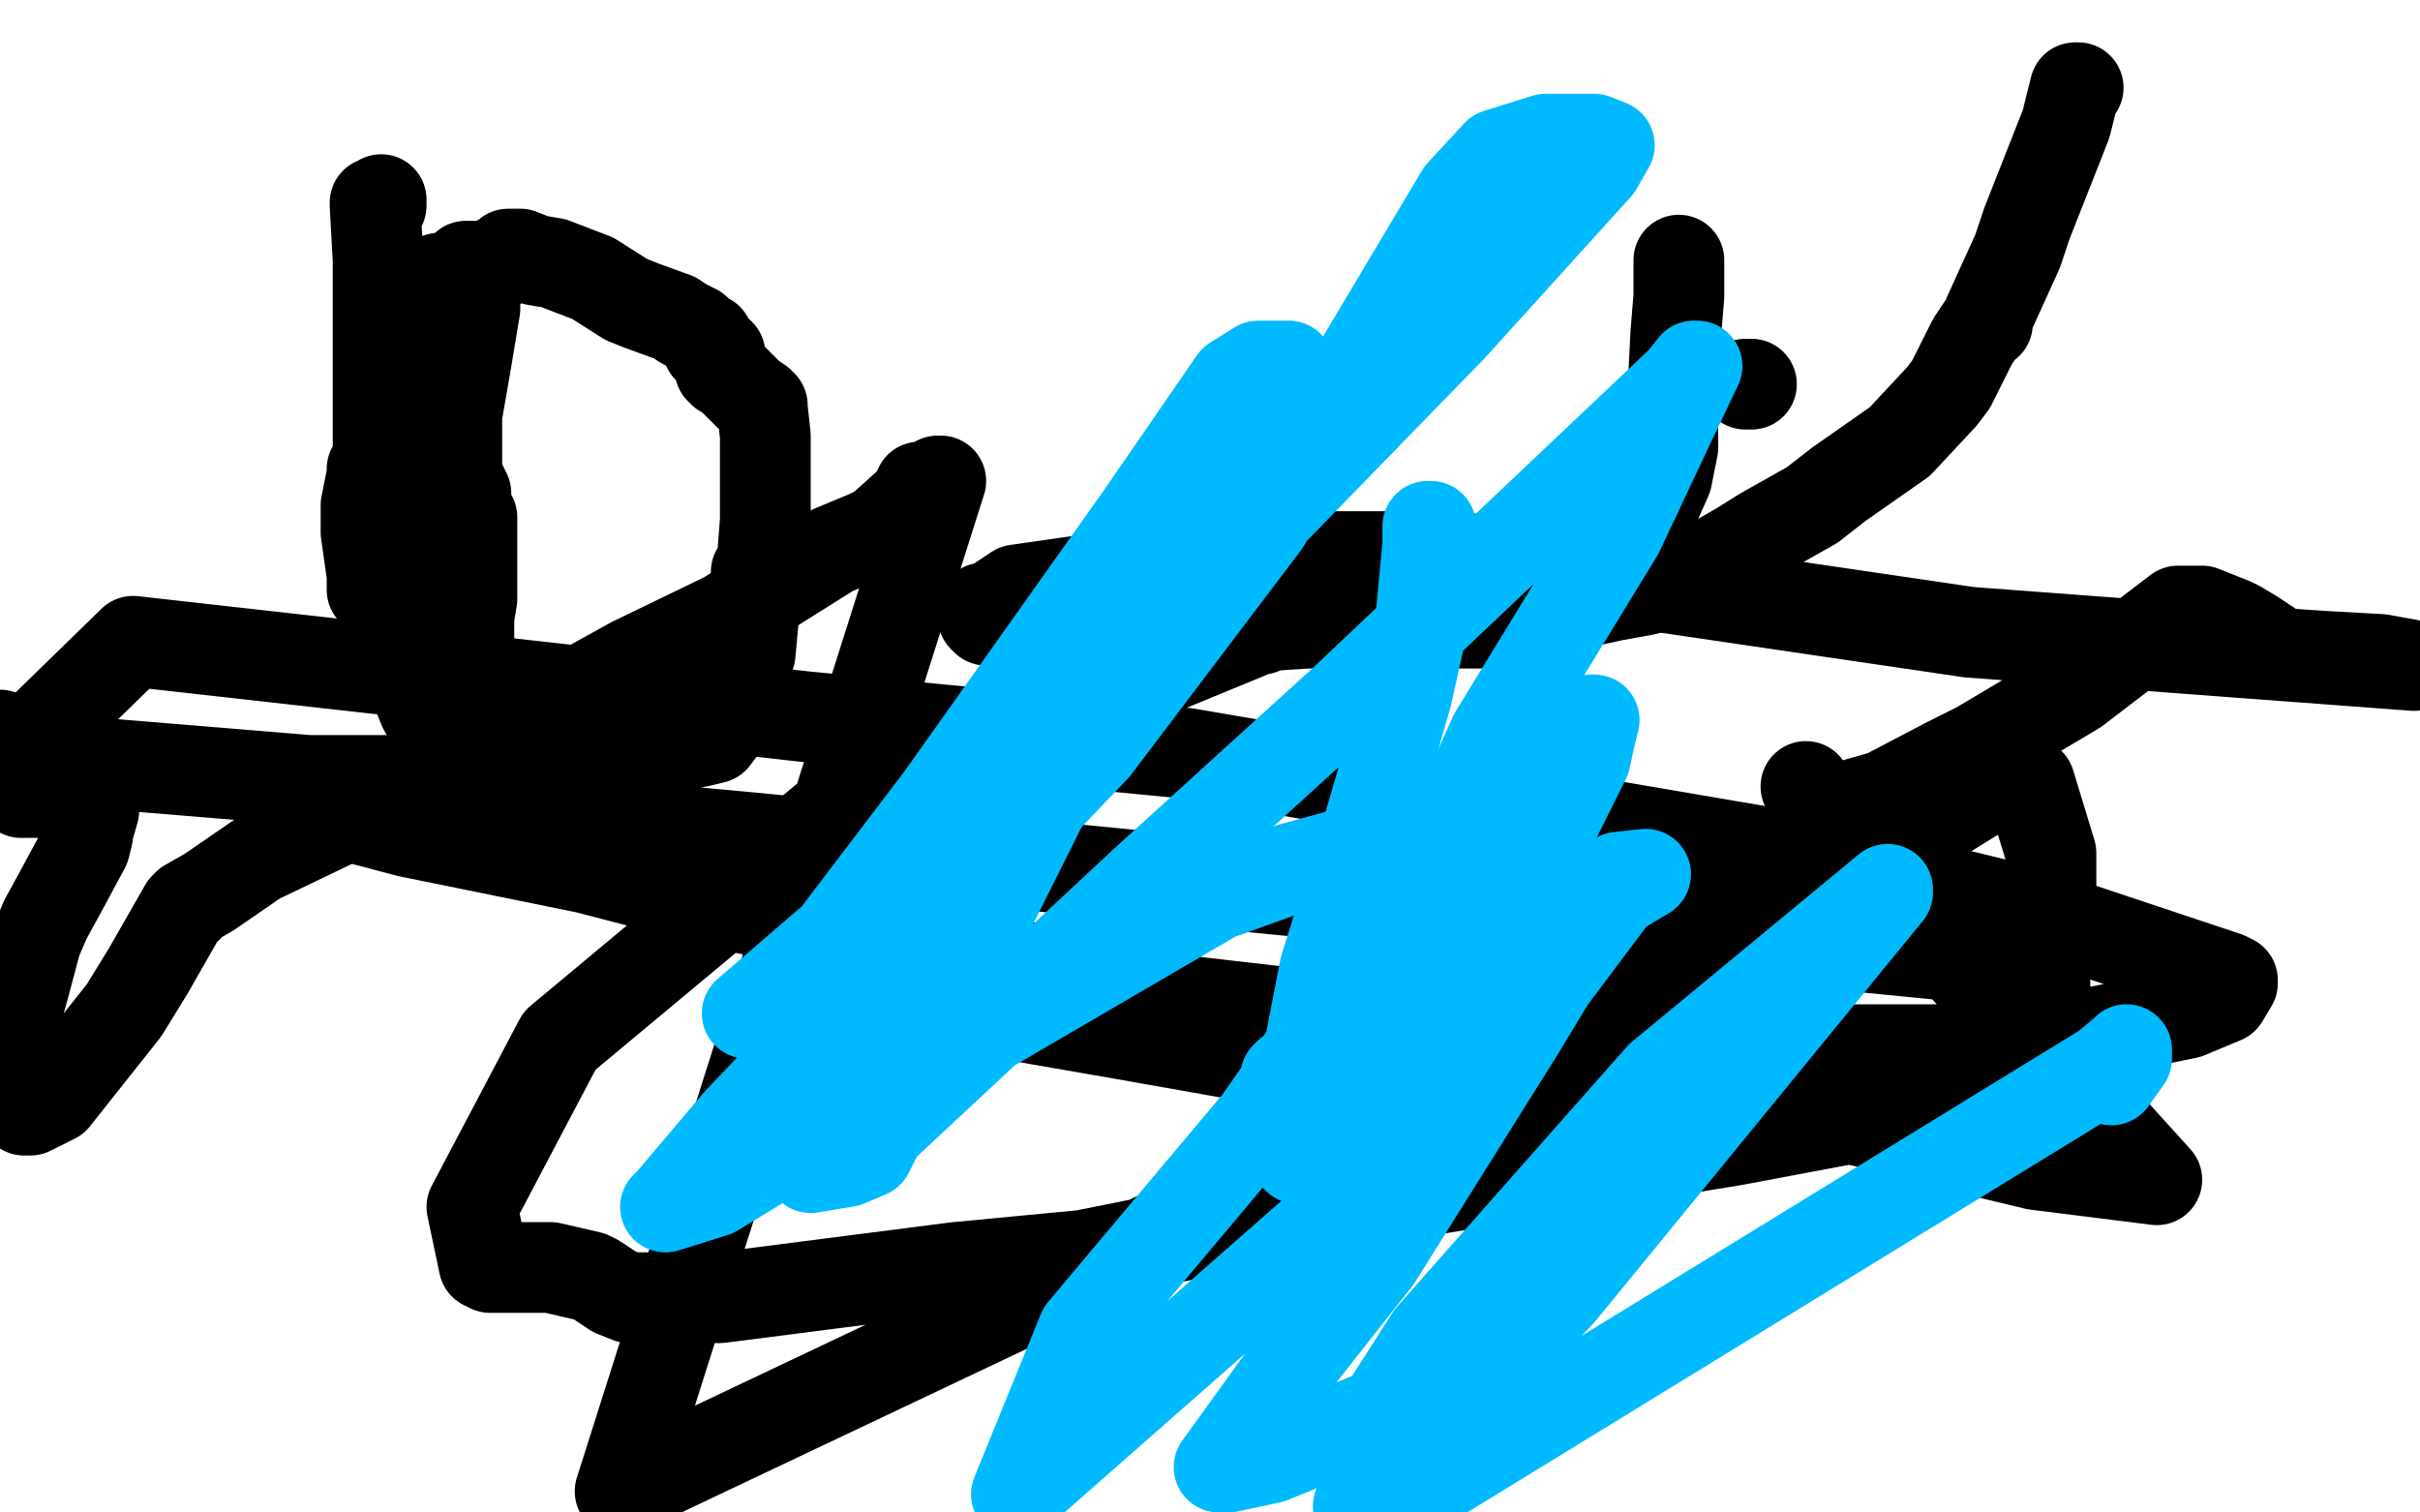 <?xml version="1.0" standalone="no"?>
<!DOCTYPE svg PUBLIC "-//W3C//DTD SVG 1.1//EN"
"http://www.w3.org/Graphics/SVG/1.1/DTD/svg11.dtd">

<svg width="800" height="500" version="1.1" xmlns="http://www.w3.org/2000/svg" xmlns:xlink="http://www.w3.org/1999/xlink" style="stroke-antialiasing: false"><desc>This SVG has been created on https://colorillo.com/</desc><rect x='0' y='0' width='800' height='500' style='fill: rgb(255,255,255); stroke-width:0' /><polyline points="126,66 126,67 126,67 126,68 126,68 125,68 124,67 124,68 125,86 125,99 125,122 125,135 125,143 125,149 125,151 125,153 123,155 123,157 121,167 121,168 121,176 123,190 123,193 123,194 123,195 124,195 125,198 129,205 131,210 136,219 138,229 140,234 144,241 144,242 146,245 146,247 146,248 147,248 147,249 147,246 147,243 147,241 147,238 147,237 147,233 151,226 151,224 153,219 155,213 155,210 155,208 155,204 156,198 156,197 156,195 156,187 156,182 156,173 156,171 154,168 154,165 154,163 152,159 151,155 151,150 151,145 151,140 151,139 149,138 148,136 148,137 148,147 148,155 146,171 145,171 145,174 145,188 145,207 145,211 144,215 146,220 146,229 147,239 147,242 147,245 147,247 147,246 147,245 146,236 146,208 150,146 150,136 149,126 147,112 147,111 149,110 153,109 155,108 155,107 155,105 155,102 155,100 155,97 156,96 157,96 157,95 157,94 157,89 157,90 157,98 157,102 154,120 150,143 148,156 148,160 148,161 149,161 149,160 149,159 149,158 149,151 144,130 141,118 139,112 136,101 136,98 136,97 136,95 135,94 134,94 135,94 138,94 142,93 143,93 144,93 145,92 147,92 149,91 151,91 154,88 155,88 156,88 157,88 158,88 161,88 165,86 167,86 168,86 168,84 172,84 177,86 183,87 196,92 207,99 212,101 223,105 226,107 230,109 233,112 234,112 234,113 234,114 234,115 237,116 238,117 238,118 238,120 238,122 239,122 239,123 240,123 248,131 251,133 252,134 252,135 253,144 253,163 253,172 252,185 251,189 250,189 250,194 248,216 245,226 239,240 236,244 232,245 227,246 225,247 220,249 216,250 214,250 205,253 186,258 102,258 5,250 44,212 267,237 392,249 603,285 673,302 736,323 738,324 738,325 735,330 723,335 664,347 570,347 540,347 445,337 393,331 240,299 194,287 135,275 101,266 99,265 100,265 101,265 103,264 103,263 103,264 108,264 249,277 646,316 713,390 673,385 648,379 613,370 600,368 599,368 598,368 502,365 372,342 303,330 286,328 272,324 272,323" style="fill: none; stroke: #000000; stroke-width: 30; stroke-linejoin: round; stroke-linecap: round; stroke-antialiasing: false; stroke-antialias: 0; opacity: 1.0"/>
<polyline points="555,86 555,90 555,90 555,98 555,98 554,110 554,110 553,130 553,130 553,148 553,148 551,158 551,158 547,167 547,167 538,171 522,183 487,195 433,201 424,201 422,201 422,202 421,202 414,202 345,205 328,205 327,205 326,205 325,204 325,203 325,202 325,201 327,201 329,200 330,199 336,195 413,184 481,184 651,209 798,220 787,218 769,217 754,216 745,210 740,207 738,206 728,202 724,202 722,202 721,202 721,202 720,202 720,202 686,228 686,228 654,247 654,247 644,252 644,252 623,263 623,263 609,267 609,267 607,269 605,269 605,270 602,267 597,260" style="fill: none; stroke: #000000; stroke-width: 30; stroke-linejoin: round; stroke-linecap: round; stroke-antialiasing: false; stroke-antialias: 0; opacity: 1.0"/>
<polyline points="579,127 578,127 578,127 577,127 577,127" style="fill: none; stroke: #000000; stroke-width: 30; stroke-linejoin: round; stroke-linecap: round; stroke-antialiasing: false; stroke-antialias: 0; opacity: 1.0"/>
<polyline points="687,29 686,29 686,29 683,41 683,41 670,74 670,74 667,83 667,83 657,105 657,105 657,106 657,106 657,107 657,107 656,107 652,113 645,127 642,131 628,146 608,160 599,167 583,176 575,181 568,185 544,195 533,197 492,206 432,206 417,207 417,208 417,207 416,208 314,250 281,264 185,344 156,399 160,418 162,419 163,419 174,419 177,419 179,419 182,419 195,422 197,423 203,427 208,429 238,429 316,419 358,415 438,399 530,384 573,377 658,361 669,356 670,356 670,355 673,343 676,332 676,301 678,296 678,282 671,259 665,253 664,252 661,258 538,334 416,393 205,493 311,159 310,159 308,161 305,161 304,161 304,164 301,166 291,175 287,177 275,182 240,204 209,219 135,260 85,284 69,295 62,299 62,300 61,300 49,321 41,334 18,363 10,367 9,367 8,367 7,364 3,358 3,354 3,344 8,326 12,311 15,304 21,293 28,280 29,276 29,275 31,268 31,263 31,262 30,262 29,262 28,262 22,262 16,262 8,262 7,262 7,261 5,258 1,249 0,243" style="fill: none; stroke: #000000; stroke-width: 30; stroke-linejoin: round; stroke-linecap: round; stroke-antialiasing: false; stroke-antialias: 0; opacity: 1.0"/>
<polyline points="473,174 472,174 472,174 472,175 472,175 472,176 472,180 469,212 465,230 449,285 438,320 431,356 428,378 428,382 429,383 430,383 435,383 436,382 453,363 491,306 509,281 524,251 526,242 527,238 526,238 514,254 485,294 462,318 436,347 426,355 425,356 433,351 450,341 494,243 535,176 551,142 561,121 560,121 556,126 444,232 378,292 289,375 270,385 268,386 280,384 287,381 315,325 365,225 393,179 423,133 426,123 426,121 416,121 408,126 377,171 311,264 276,310 247,335 249,335 272,326 338,259 371,220 480,108 528,55 532,48 527,46 511,46 495,51 483,64 418,173 362,247 244,371 222,397 220,399 236,394 282,366 402,296 427,287 500,267 501,267 487,284 437,341 416,371 358,440 336,494 444,399 513,323 534,295 544,289 535,290 528,298 502,341 455,416 429,449 403,485 406,485 420,482 457,467 473,442 549,356 624,294 624,295 615,306 516,427 449,498 471,491 696,353 702,348 703,347 703,350 698,357" style="fill: none; stroke: #00baff; stroke-width: 30; stroke-linejoin: round; stroke-linecap: round; stroke-antialiasing: false; stroke-antialias: 0; opacity: 1.0"/>
</svg>

